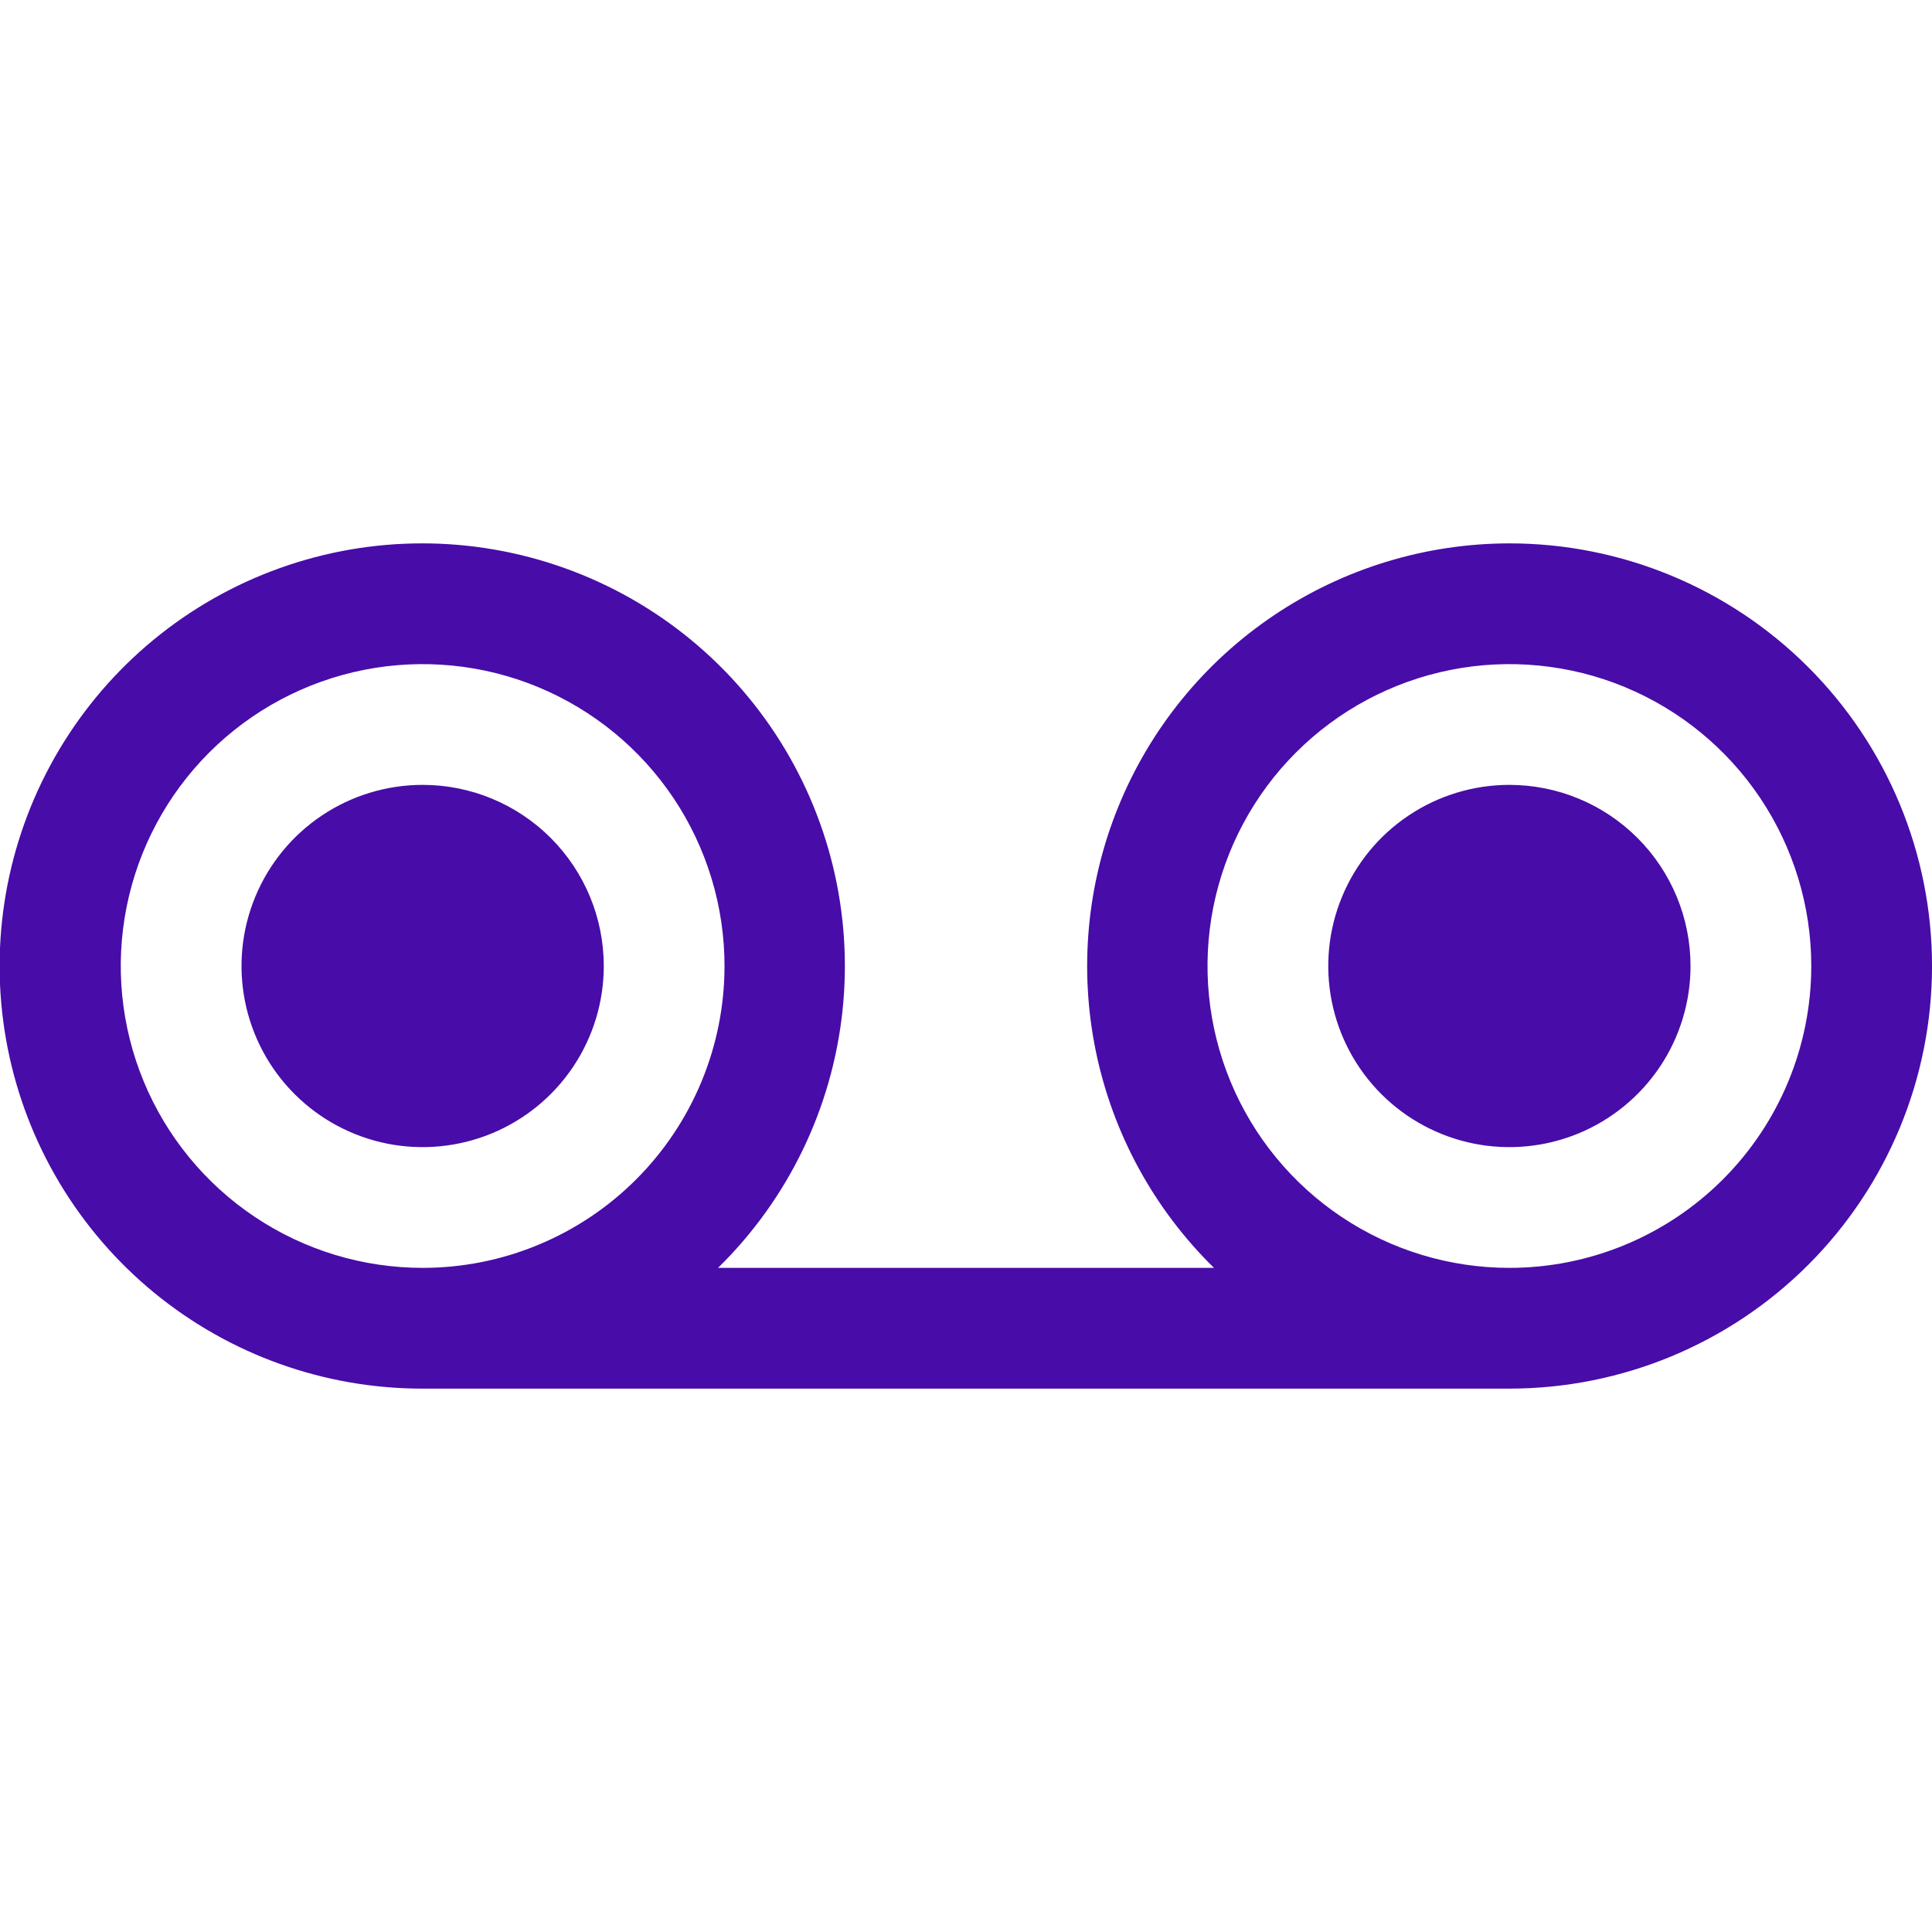 <svg width="80" height="80" viewBox="0 0 80 80" fill="none" xmlns="http://www.w3.org/2000/svg">
<g clip-path="url(#clip0_274_3579)">
<path d="M62.501 22.5C59.026 22.503 55.63 23.541 52.747 25.481C49.864 27.421 47.624 30.175 46.312 33.393C45 36.611 44.676 40.147 45.38 43.549C46.085 46.952 47.787 50.068 50.269 52.5H29.732C32.63 49.661 34.451 45.903 34.884 41.869C35.318 37.835 34.336 33.776 32.107 30.386C29.878 26.996 26.541 24.486 22.665 23.285C18.79 22.083 14.618 22.266 10.863 23.801C7.107 25.336 4.002 28.129 2.078 31.701C0.154 35.272 -0.47 39.402 0.314 43.382C1.098 47.363 3.241 50.947 6.376 53.523C9.511 56.098 13.444 57.504 17.501 57.5H62.501C67.142 57.5 71.593 55.656 74.875 52.374C78.157 49.093 80.001 44.641 80.001 40C80.001 35.359 78.157 30.907 74.875 27.626C71.593 24.344 67.142 22.5 62.501 22.5ZM17.501 52.5C15.028 52.5 12.612 51.767 10.556 50.393C8.5 49.02 6.898 47.068 5.952 44.783C5.006 42.499 4.758 39.986 5.241 37.561C5.723 35.137 6.914 32.909 8.662 31.161C10.41 29.413 12.637 28.223 15.062 27.74C17.487 27.258 20 27.505 22.284 28.451C24.568 29.398 26.52 31 27.894 33.055C29.267 35.111 30.001 37.528 30.001 40C30.001 41.642 29.677 43.267 29.049 44.783C28.421 46.3 27.5 47.678 26.339 48.839C25.179 50 23.801 50.92 22.284 51.548C20.768 52.177 19.142 52.5 17.501 52.5ZM62.501 52.5C60.028 52.5 57.612 51.767 55.556 50.393C53.5 49.02 51.898 47.068 50.952 44.783C50.006 42.499 49.758 39.986 50.241 37.561C50.723 35.137 51.914 32.909 53.662 31.161C55.41 29.413 57.637 28.223 60.062 27.74C62.487 27.258 65 27.505 67.284 28.451C69.568 29.398 71.52 31 72.894 33.055C74.267 35.111 75.001 37.528 75.001 40C75.001 43.315 73.684 46.495 71.339 48.839C68.995 51.183 65.816 52.5 62.501 52.5ZM70.001 40C70.001 41.483 69.561 42.933 68.737 44.167C67.912 45.4 66.741 46.361 65.371 46.929C64 47.497 62.492 47.645 61.037 47.356C59.583 47.066 58.246 46.352 57.197 45.303C56.148 44.254 55.434 42.918 55.145 41.463C54.855 40.008 55.004 38.5 55.572 37.13C56.139 35.759 57.1 34.588 58.334 33.764C59.567 32.94 61.017 32.5 62.501 32.5C64.49 32.5 66.397 33.29 67.804 34.697C69.21 36.103 70.001 38.011 70.001 40ZM25.001 40C25.001 41.483 24.561 42.933 23.737 44.167C22.913 45.4 21.741 46.361 20.371 46.929C19 47.497 17.492 47.645 16.037 47.356C14.583 47.066 13.246 46.352 12.197 45.303C11.148 44.254 10.434 42.918 10.145 41.463C9.855 40.008 10.004 38.5 10.572 37.13C11.139 35.759 12.101 34.588 13.334 33.764C14.567 32.94 16.017 32.5 17.501 32.5C19.49 32.5 21.397 33.29 22.804 34.697C24.21 36.103 25.001 38.011 25.001 40Z" fill="#480CA8"/>
</g>
<defs>
<clipPath id="clip0_274_3579">
<rect width="80" height="80" fill="white"/>
</clipPath>
</defs>
</svg>
